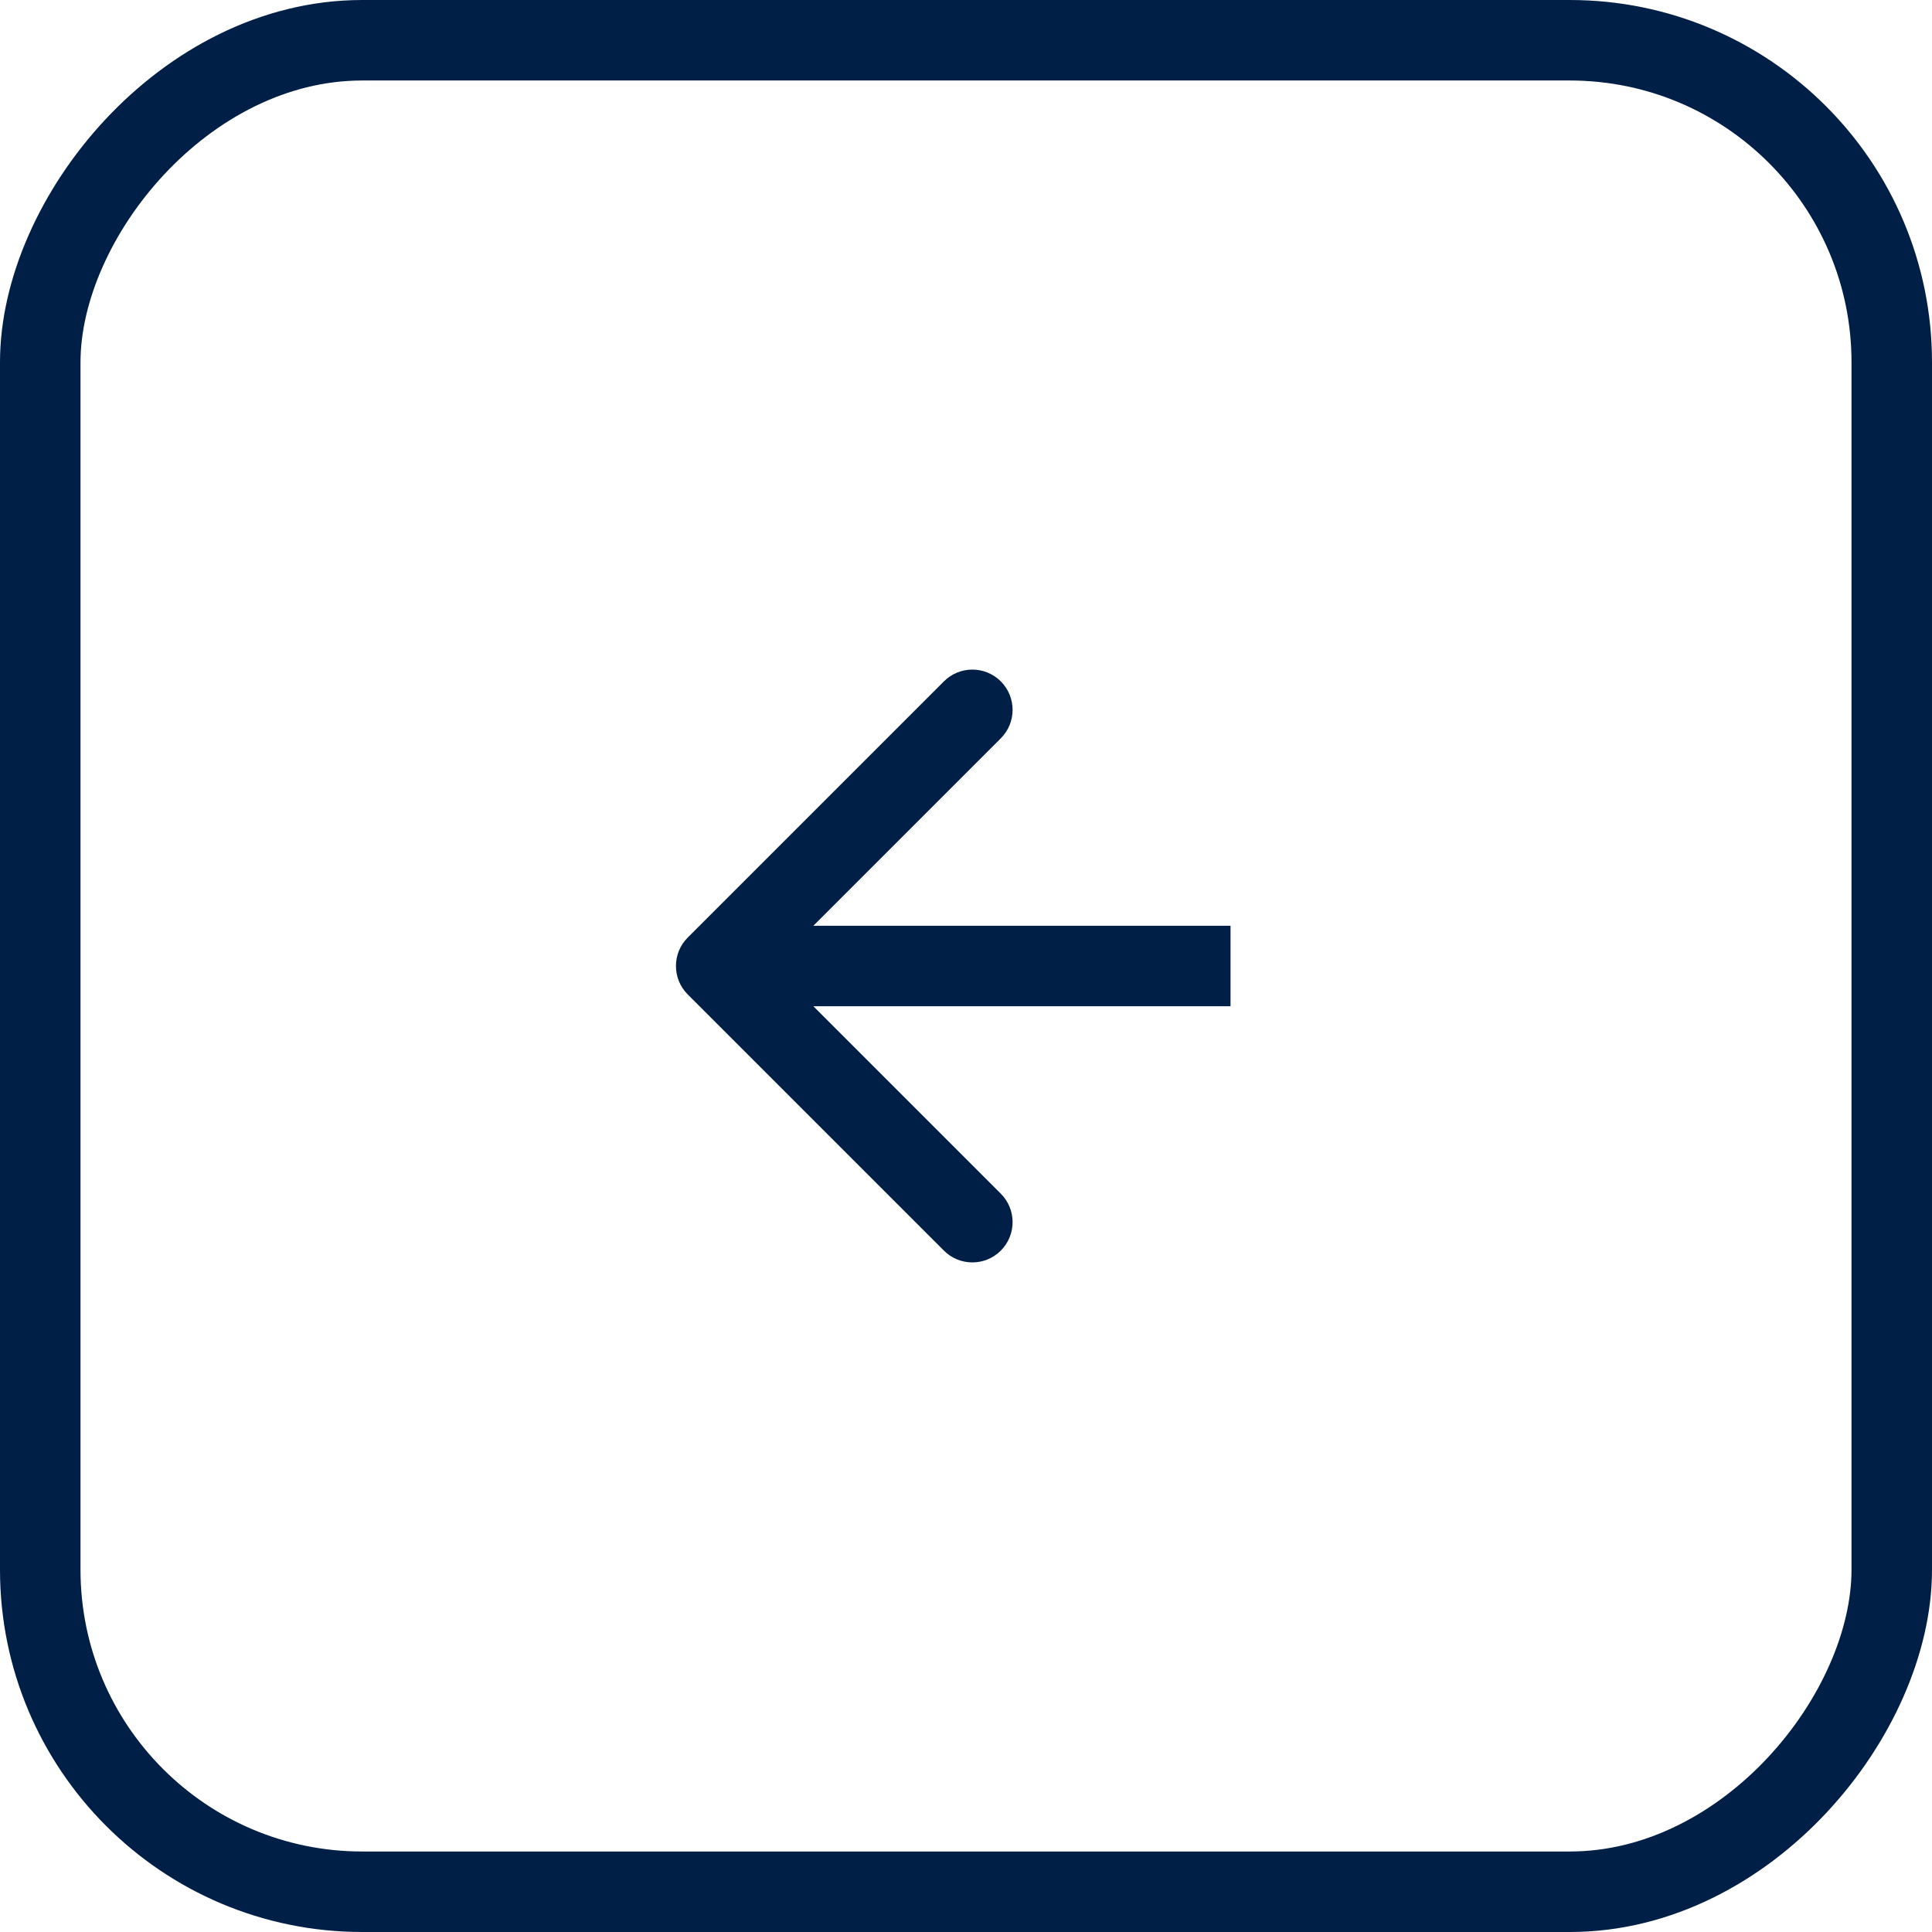 <svg width="48" height="48" viewBox="0 0 48 48" fill="none" xmlns="http://www.w3.org/2000/svg">
<g filter="url(#filter0_b_1193_2988)">
<rect width="46" height="46" rx="8" transform="matrix(-1 0 0 1 47 1)" fill="white" fill-opacity="0.3" stroke="#001F47" stroke-width="2"/>
<path d="M17.087 24.707C16.696 24.317 16.696 23.683 17.087 23.293L23.451 16.929C23.841 16.538 24.474 16.538 24.865 16.929C25.255 17.32 25.255 17.953 24.865 18.343L19.208 24L24.865 29.657C25.255 30.047 25.255 30.68 24.865 31.071C24.474 31.462 23.841 31.462 23.451 31.071L17.087 24.707ZM30.572 25H17.794V23H30.572V25Z" fill="#001F47"/>
</g>
<defs>
<filter id="filter0_b_1193_2988" x="-10" y="-10" width="68" height="68" filterUnits="userSpaceOnUse" color-interpolation-filters="sRGB">
<feFlood flood-opacity="0" result="BackgroundImageFix"/>
<feGaussianBlur in="BackgroundImageFix" stdDeviation="5"/>
<feComposite in2="SourceAlpha" operator="in" result="effect1_backgroundBlur_1193_2988"/>
<feBlend mode="normal" in="SourceGraphic" in2="effect1_backgroundBlur_1193_2988" result="shape"/>
</filter>
</defs>
</svg>
